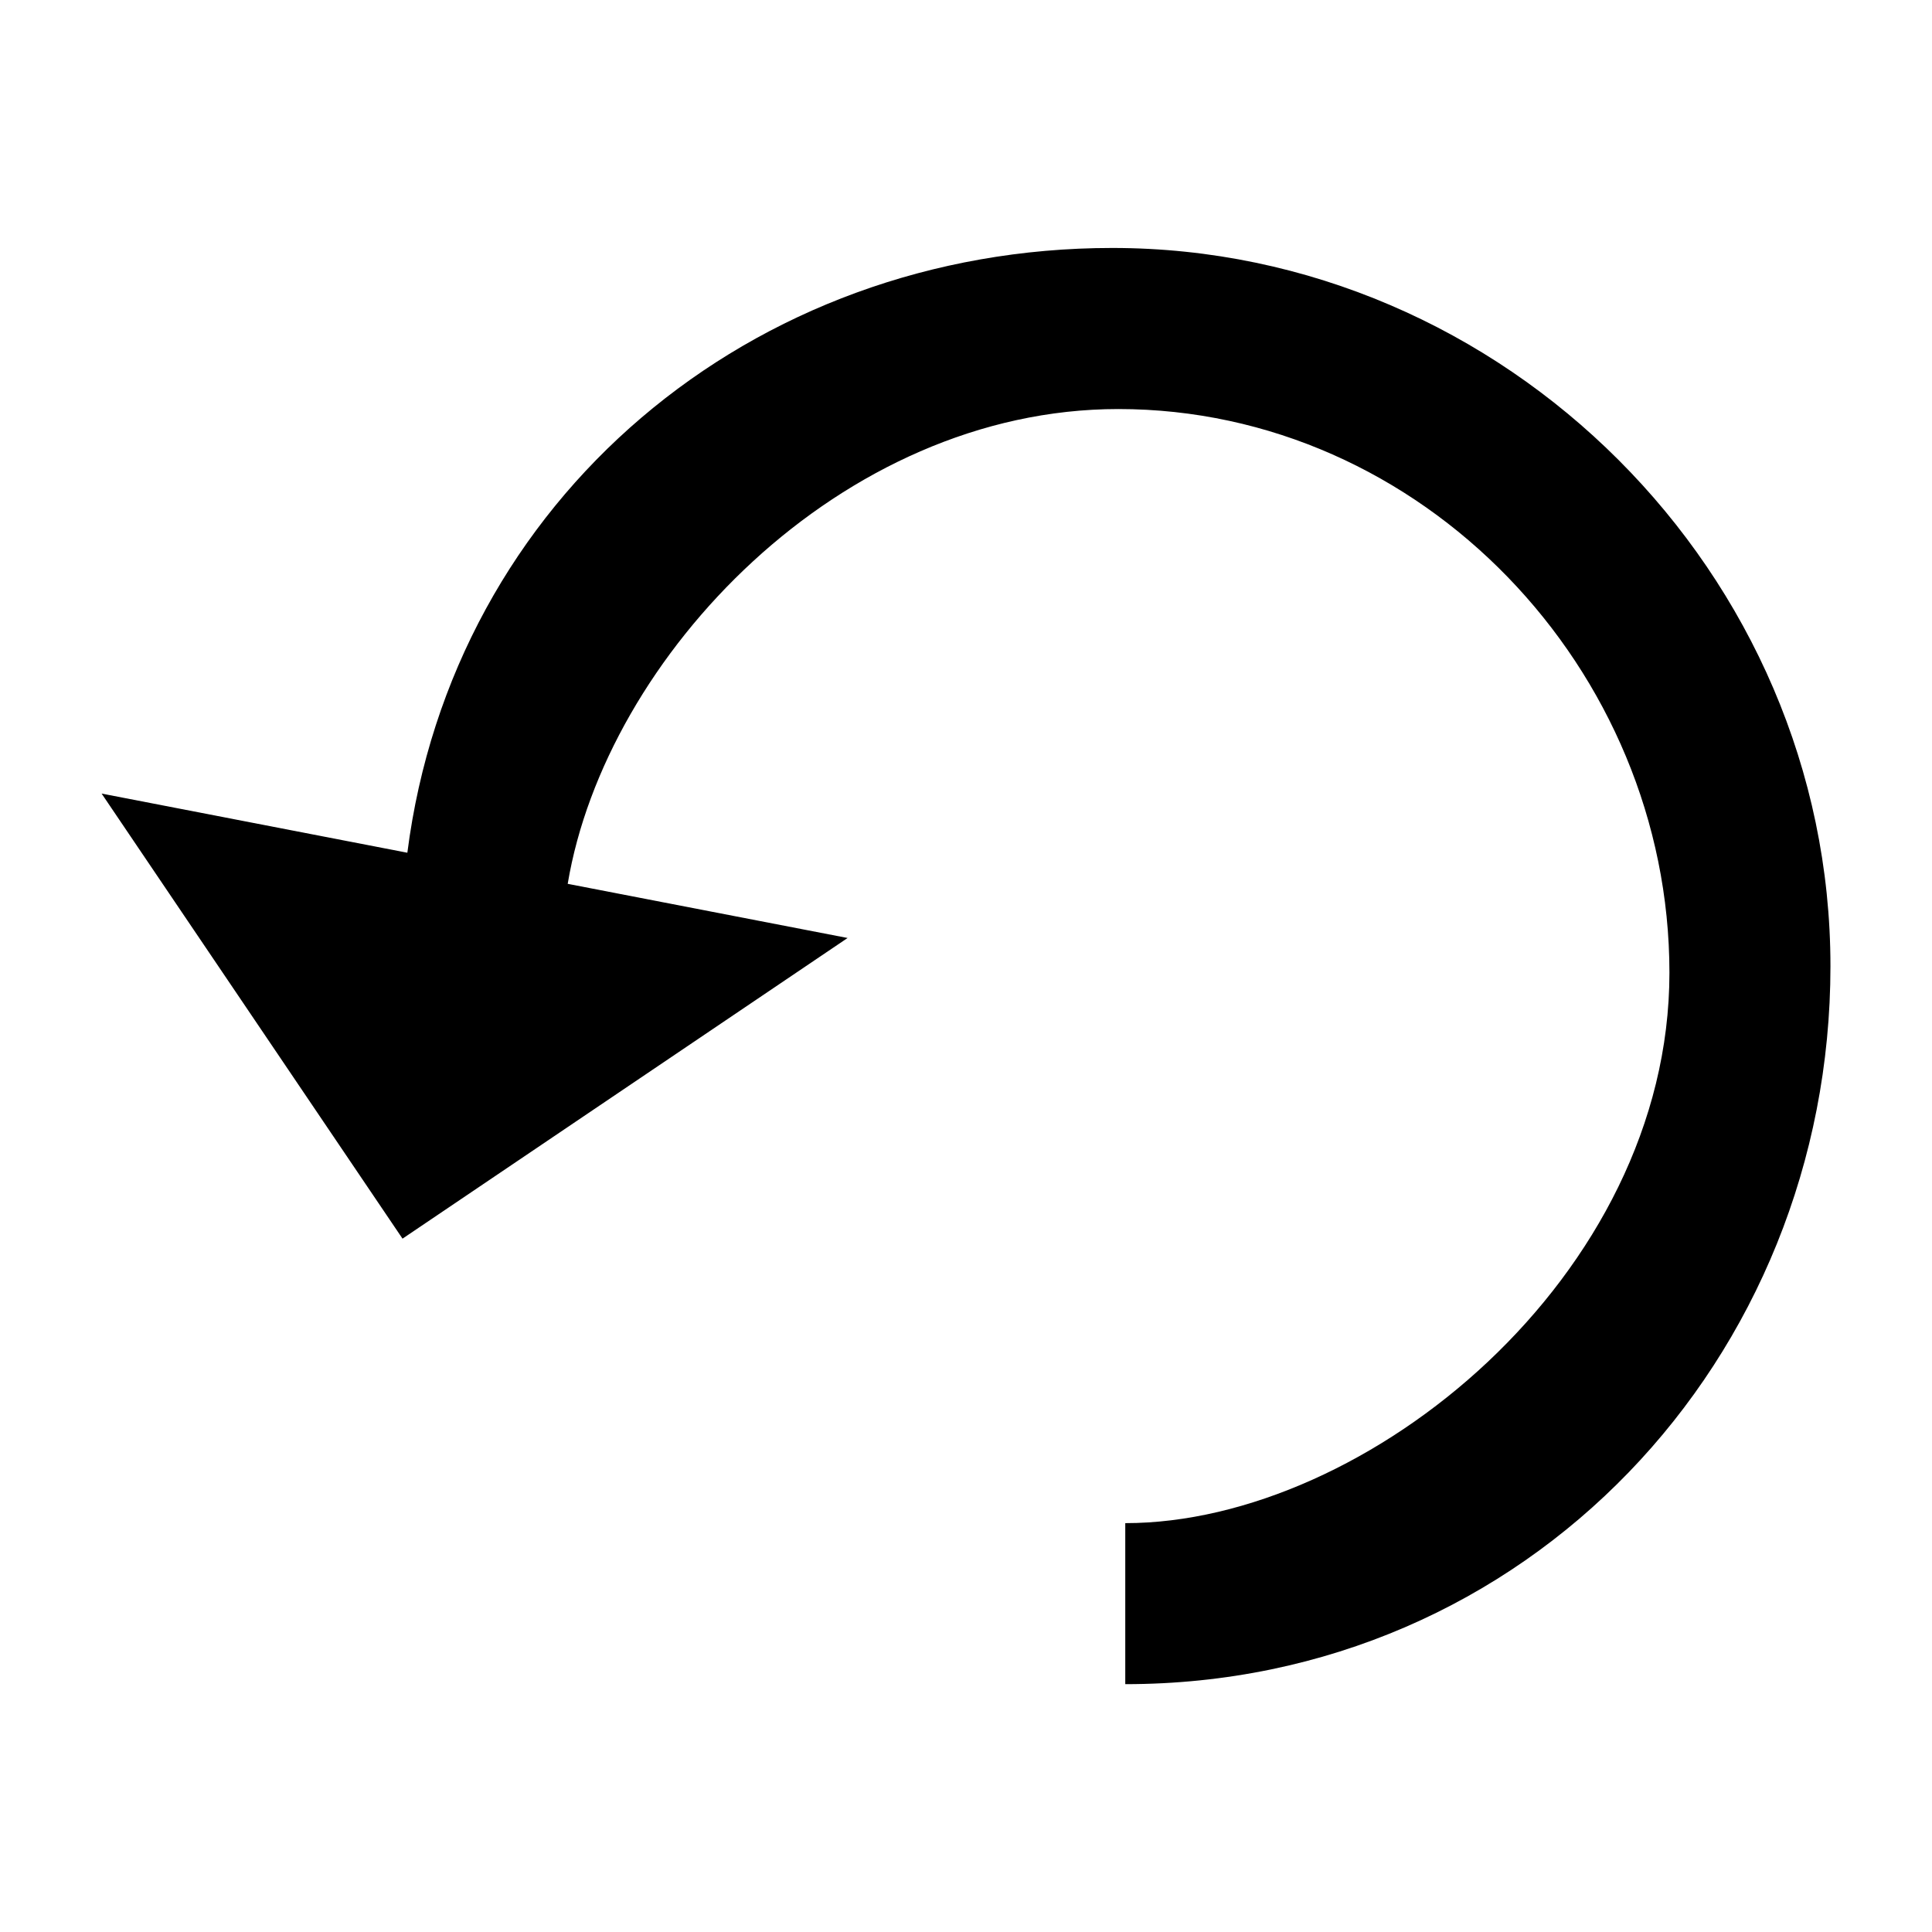 <?xml version="1.0" encoding="utf-8"?>
<!DOCTYPE svg PUBLIC "-//W3C//DTD SVG 1.1//EN" "http://www.w3.org/Graphics/SVG/1.1/DTD/svg11.dtd">
<svg version="1.1" xmlns="http://www.w3.org/2000/svg" xmlns:xlink="http://www.w3.org/1999/xlink" width="32" height="32" viewBox="0 0 32 32">

	<path d="M18.424 4.107c-5.981 0-10.927 4.157-11.677 10.017l-5.064-0.98 4.984 7.372 7.372-4.98-4.636-0.897c0.628-3.761 4.519-7.864 9.12-7.864 5.027 0 9.128 4.308 9.128 9.336s-5.013 9.117-9.013 9.117v2.667c6.667 0 11.68-5.396 11.68-11.893s-5.396-11.895-11.893-11.895z"></path>
</svg>
